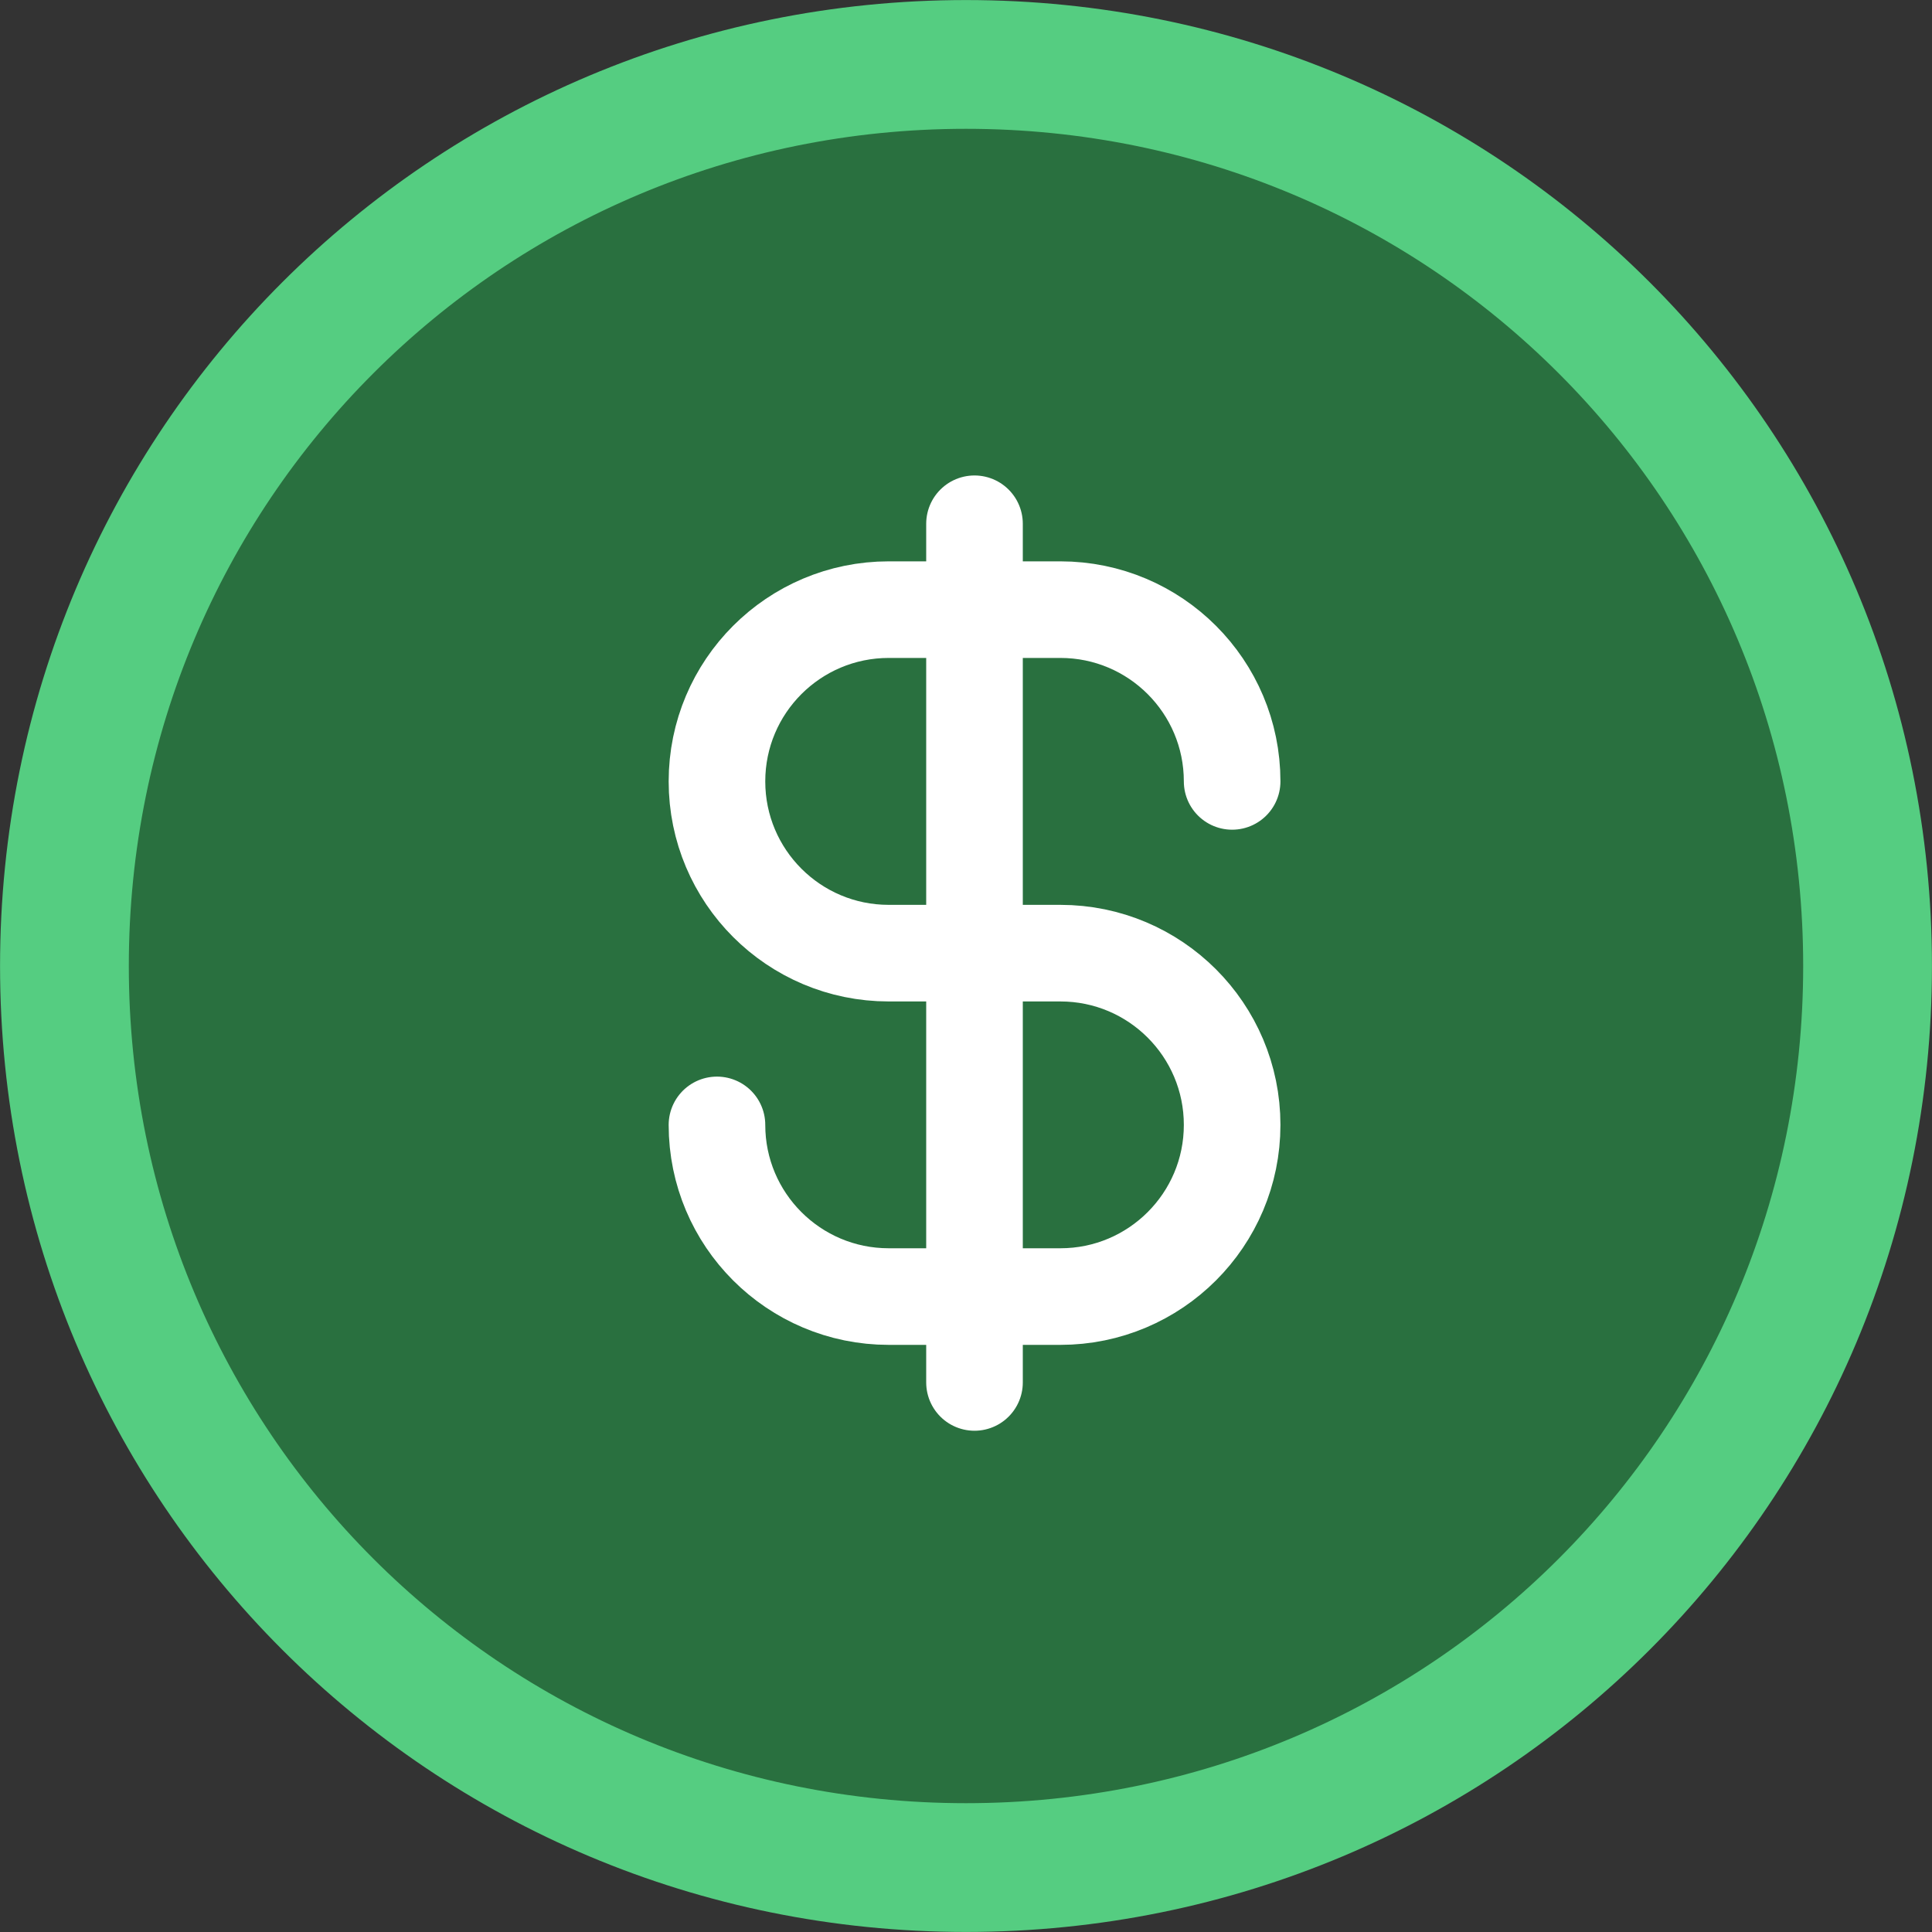<svg width="20" height="20" viewBox="0 0 20 20" fill="none" xmlns="http://www.w3.org/2000/svg">
<rect x="0" y="0" width="20" height="20" fill="#333333" stroke="none"/>
<path d="M10 0.667C15.174 0.667 19.333 4.826 19.333 10C19.333 15.174 15.174 19.333 10 19.333C4.826 19.333 0.667 15.174 0.667 10C0.667 4.826 4.826 0.667 10 0.667Z" fill="#29703F" stroke="#55CD81" stroke-width="1.333"/>
<g clip-path="url(#clip0_8319_2178)">
<path d="M7.422 11.645C7.422 12.626 8.218 13.422 9.2 13.422H10.977C11.959 13.422 12.755 12.626 12.755 11.645C12.755 10.663 11.959 9.867 10.977 9.867H9.2C8.218 9.867 7.422 9.071 7.422 8.089C7.422 7.107 8.218 6.311 9.2 6.311H10.977C11.959 6.311 12.755 7.107 12.755 8.089M10.088 5.422V14.311" stroke="white" stroke-linecap="round" stroke-linejoin="round"/>
</g>
<defs>
<clipPath id="clip0_8319_2178">
<rect width="10.667" height="10.667" fill="white" transform="translate(4.754 4.533)"/>
</clipPath>
</defs>
</svg>
